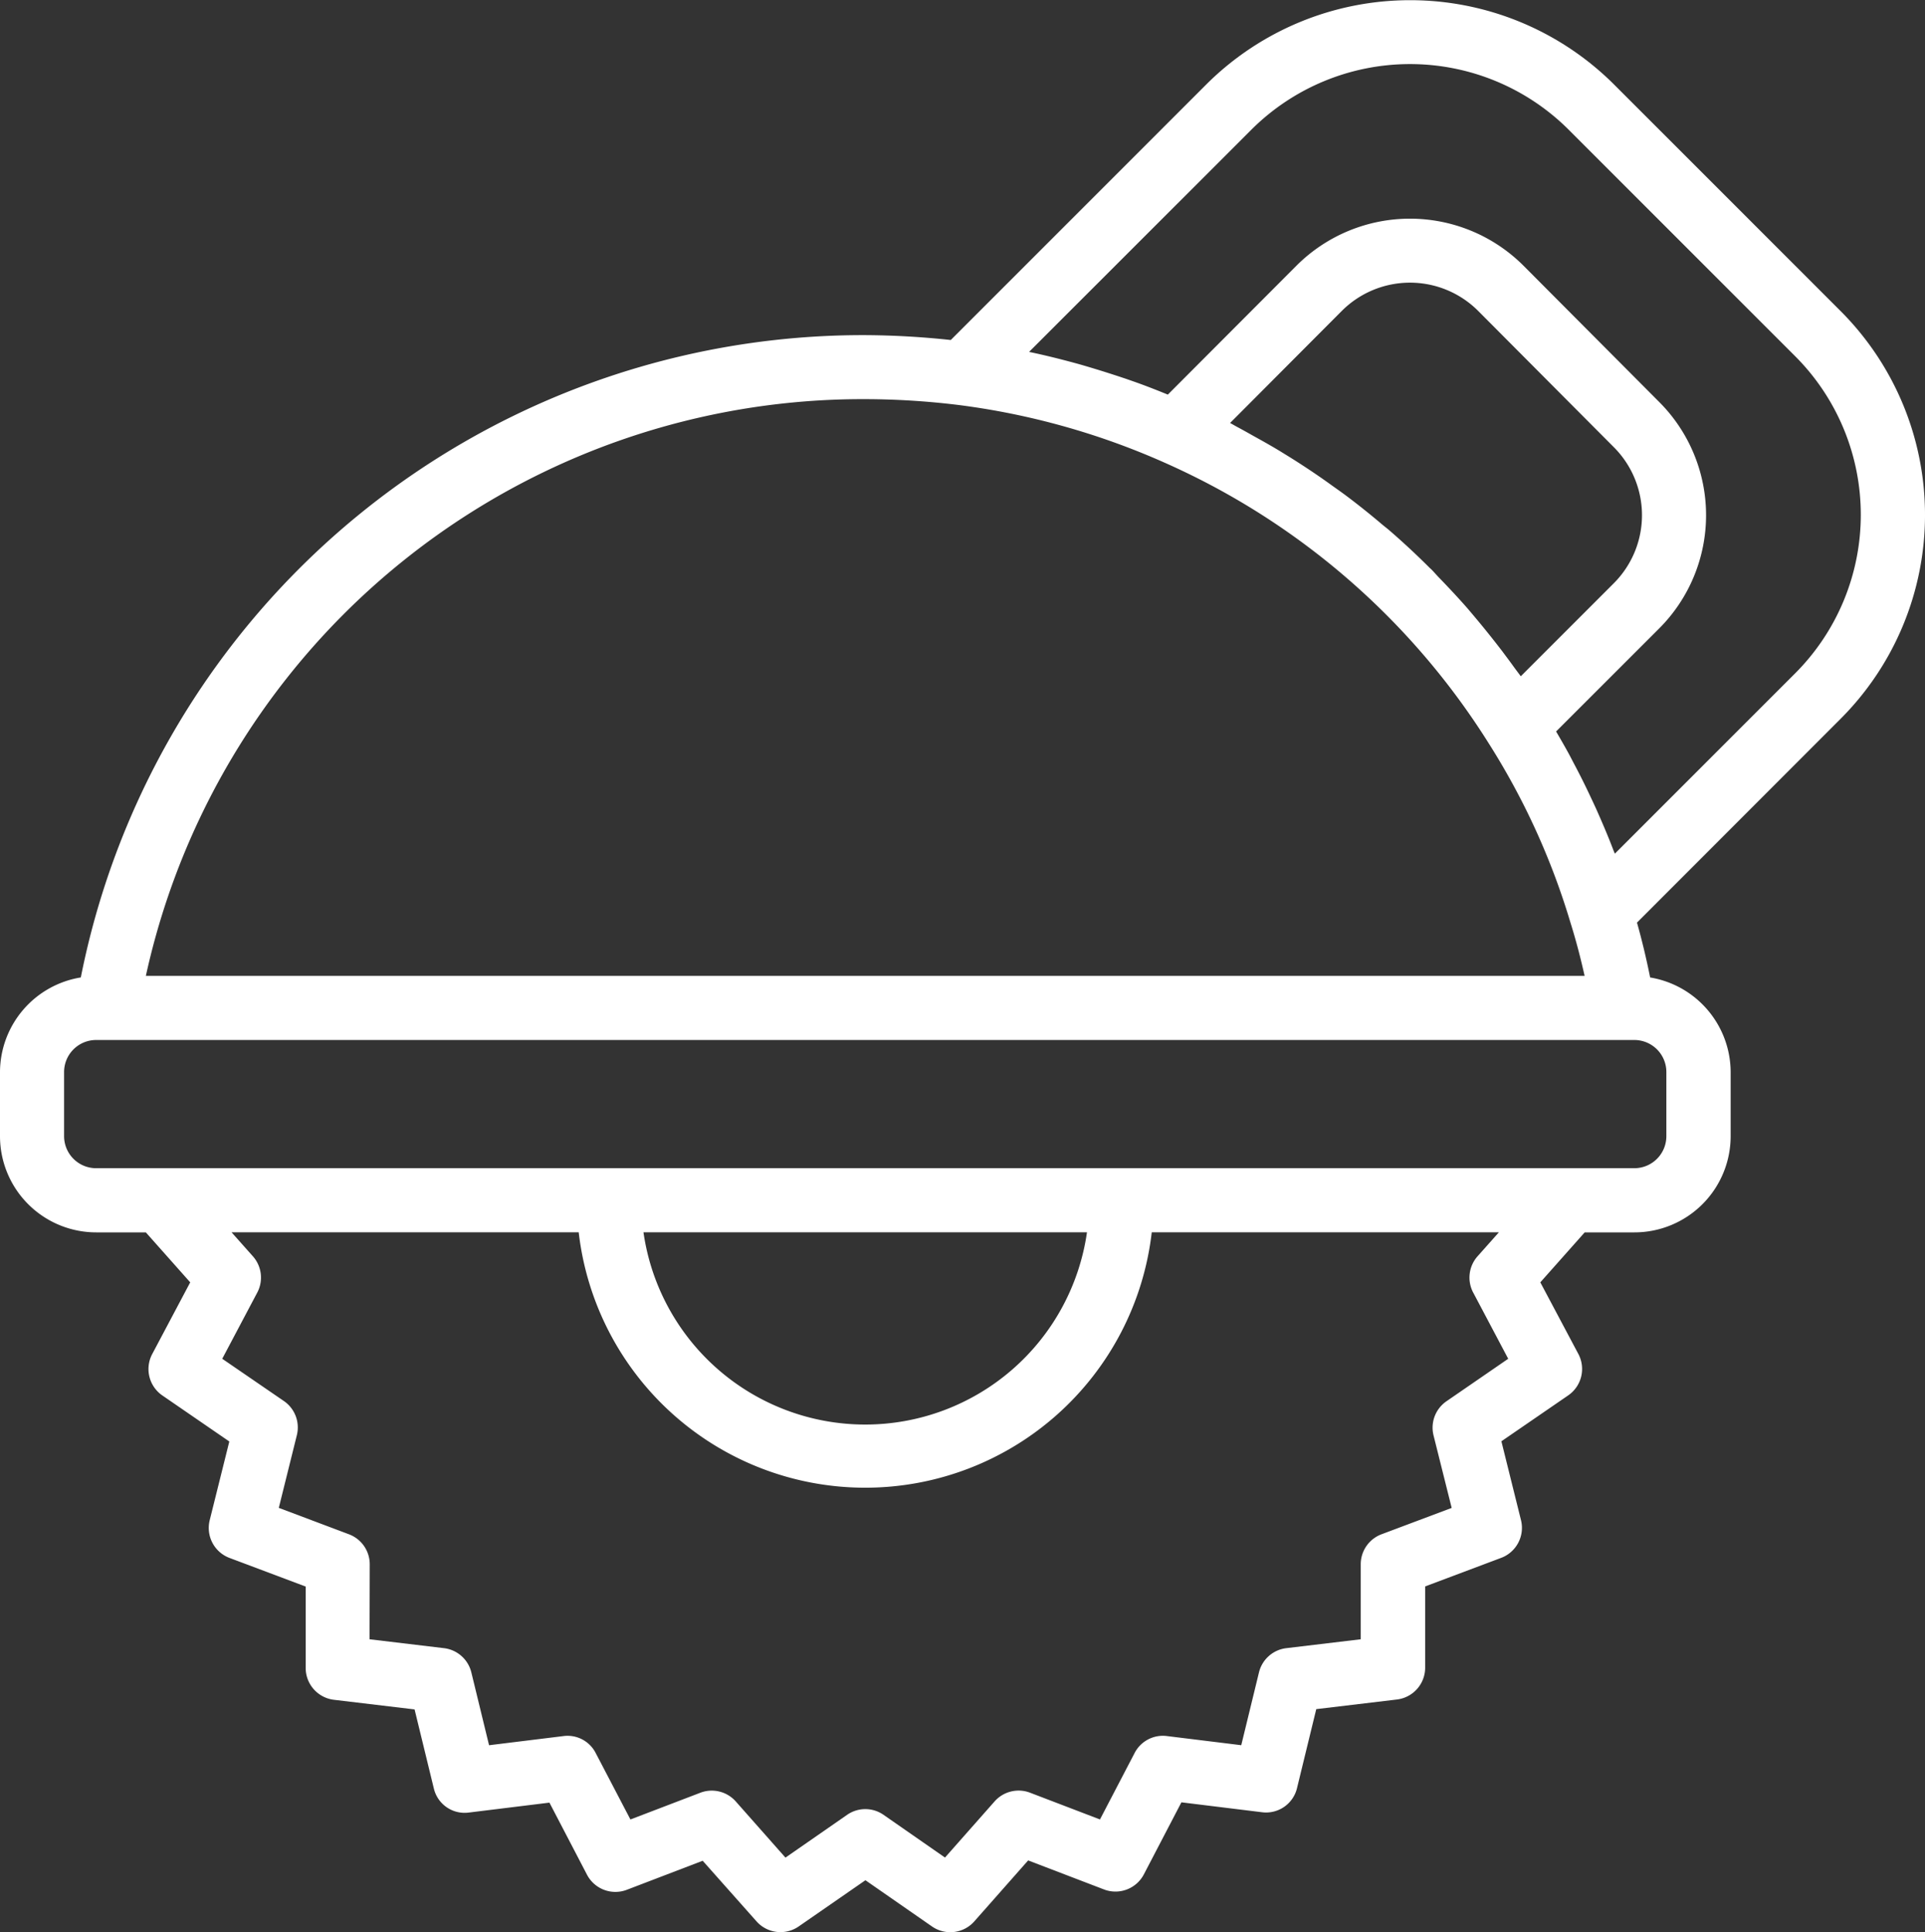 <svg xmlns="http://www.w3.org/2000/svg" xmlns:xlink="http://www.w3.org/1999/xlink" width="68.005" height="68.256" viewBox="0 0 68.005 68.256"><rect x="0" y="0" width="68.005" height="68.256" fill="#333333" stroke="none"/><defs><linearGradient id="linear-gradient" x1="-0.056" y1="1.164" x2="-0.056" y2="1.287" gradientUnits="objectBoundingBox"><stop offset="0" stop-color="#fff"></stop><stop offset="1" stop-color="#00e7f0"></stop></linearGradient></defs><path id="saw" d="M65.906,25.395a10.189,10.189,0,0,0,0-14.409h0l-8-8a10.2,10.2,0,0,0-14.409,0l-9.024,9.025a29.559,29.559,0,0,0-3.017-.172A28.17,28.17,0,0,0,3.74,34.529,3.4,3.4,0,0,0,.885,37.871v2.264a3.4,3.4,0,0,0,3.4,3.4H6.037L7.605,45.3,6.262,47.834a1.132,1.132,0,0,0,.36,1.463l2.364,1.625L8.294,53.7A1.132,1.132,0,0,0,9,55.038l2.684,1.009v2.868a1.132,1.132,0,0,0,1,1.132l2.847.34.679,2.787a1.117,1.117,0,0,0,1.238.856l2.847-.35,1.326,2.544a1.132,1.132,0,0,0,1.408.535l2.68-1.026,1.9,2.139a1.132,1.132,0,0,0,1.494.18l2.355-1.631,2.356,1.636a1.132,1.132,0,0,0,1.493-.185l1.9-2.151,2.68,1.026a1.132,1.132,0,0,0,1.408-.534l1.326-2.544,2.847.35a1.124,1.124,0,0,0,1.238-.856l.679-2.786,2.847-.34a1.132,1.132,0,0,0,1-1.126V56.042l2.685-1.009a1.132,1.132,0,0,0,.7-1.334l-.692-2.784,2.365-1.625a1.132,1.132,0,0,0,.355-1.458L55.3,45.3l1.568-1.765h1.756a3.4,3.4,0,0,0,3.4-3.4V37.871a3.4,3.4,0,0,0-2.844-3.341q-.2-1-.465-1.938ZM45.093,4.581a7.935,7.935,0,0,1,11.208,0l8,8a7.925,7.925,0,0,1,0,11.207h0l-6.37,6.371v-.008c-.014-.035-.029-.068-.042-.1-.189-.5-.4-.991-.614-1.472-.07-.156-.144-.309-.216-.464q-.269-.573-.566-1.132c-.078-.147-.154-.3-.235-.443-.13-.237-.266-.47-.4-.7L59.5,22.2a5.66,5.66,0,0,0,0-8L54.7,9.38a5.672,5.672,0,0,0-8.009,0l-4.55,4.56c-.323-.132-.646-.26-.974-.38-.16-.059-.32-.113-.481-.17q-.669-.226-1.349-.429c-.149-.043-.3-.089-.453-.13-.545-.148-1.092-.285-1.645-.4ZM44.343,14.94l3.95-3.962a3.405,3.405,0,0,1,4.806,0L57.9,15.8a3.4,3.4,0,0,1,0,4.8l-3.29,3.29c-.082-.113-.17-.226-.252-.34-.131-.183-.267-.362-.4-.541q-.4-.523-.816-1.025c-.143-.172-.284-.34-.431-.512-.312-.355-.635-.7-.963-1.04-.1-.1-.182-.2-.28-.3-.026-.027-.055-.051-.083-.078-.453-.453-.924-.891-1.408-1.31-.089-.078-.186-.149-.276-.226q-.6-.509-1.222-.978c-.178-.134-.361-.262-.542-.391-.34-.247-.694-.488-1.049-.719q-.306-.2-.615-.388c-.36-.226-.725-.431-1.095-.635-.2-.113-.4-.226-.6-.332-.077-.041-.149-.086-.226-.126ZM31.451,14.1a27.478,27.478,0,0,1,3.3.207,25.965,25.965,0,0,1,7.206,2.006q.892.393,1.747.847a25.9,25.9,0,0,1,9.774,9.1,25.342,25.342,0,0,1,2.887,6.332c.189.6.355,1.233.5,1.882H6.038A25.925,25.925,0,0,1,31.451,14.1ZM52.929,45.661,54.166,48l-2.18,1.5a1.132,1.132,0,0,0-.458,1.207l.641,2.562L49.69,54.2a1.132,1.132,0,0,0-.734,1.062v2.647l-2.629.314a1.132,1.132,0,0,0-.966.856l-.626,2.572-2.626-.323a1.123,1.123,0,0,0-1.142.6l-1.223,2.346-2.47-.945a1.132,1.132,0,0,0-1.253.308l-1.752,1.983L32.1,64.112a1.126,1.126,0,0,0-1.291,0l-2.176,1.51-1.754-1.983a1.132,1.132,0,0,0-1.252-.309l-2.471.945L21.93,61.929a1.115,1.115,0,0,0-1.142-.6l-2.626.323-.626-2.573a1.132,1.132,0,0,0-.966-.856l-2.629-.314.006-2.647a1.132,1.132,0,0,0-.735-1.062l-2.478-.933.638-2.568a1.132,1.132,0,0,0-.458-1.206L8.736,48l1.237-2.338a1.132,1.132,0,0,0-.154-1.282l-.754-.848H21.329a10.189,10.189,0,0,0,20.244,0H53.837l-.754.848a1.132,1.132,0,0,0-.154,1.282ZM23.617,43.532H39.285a7.914,7.914,0,0,1-15.668,0Zm36.136-5.66v2.264a1.132,1.132,0,0,1-1.132,1.132H4.281a1.132,1.132,0,0,1-1.132-1.132V37.871a1.132,1.132,0,0,1,1.132-1.132h54.34A1.132,1.132,0,0,1,59.753,37.871Z" transform="translate(-0.885 0)" fill="url(#linear-gradient)"></path></svg>